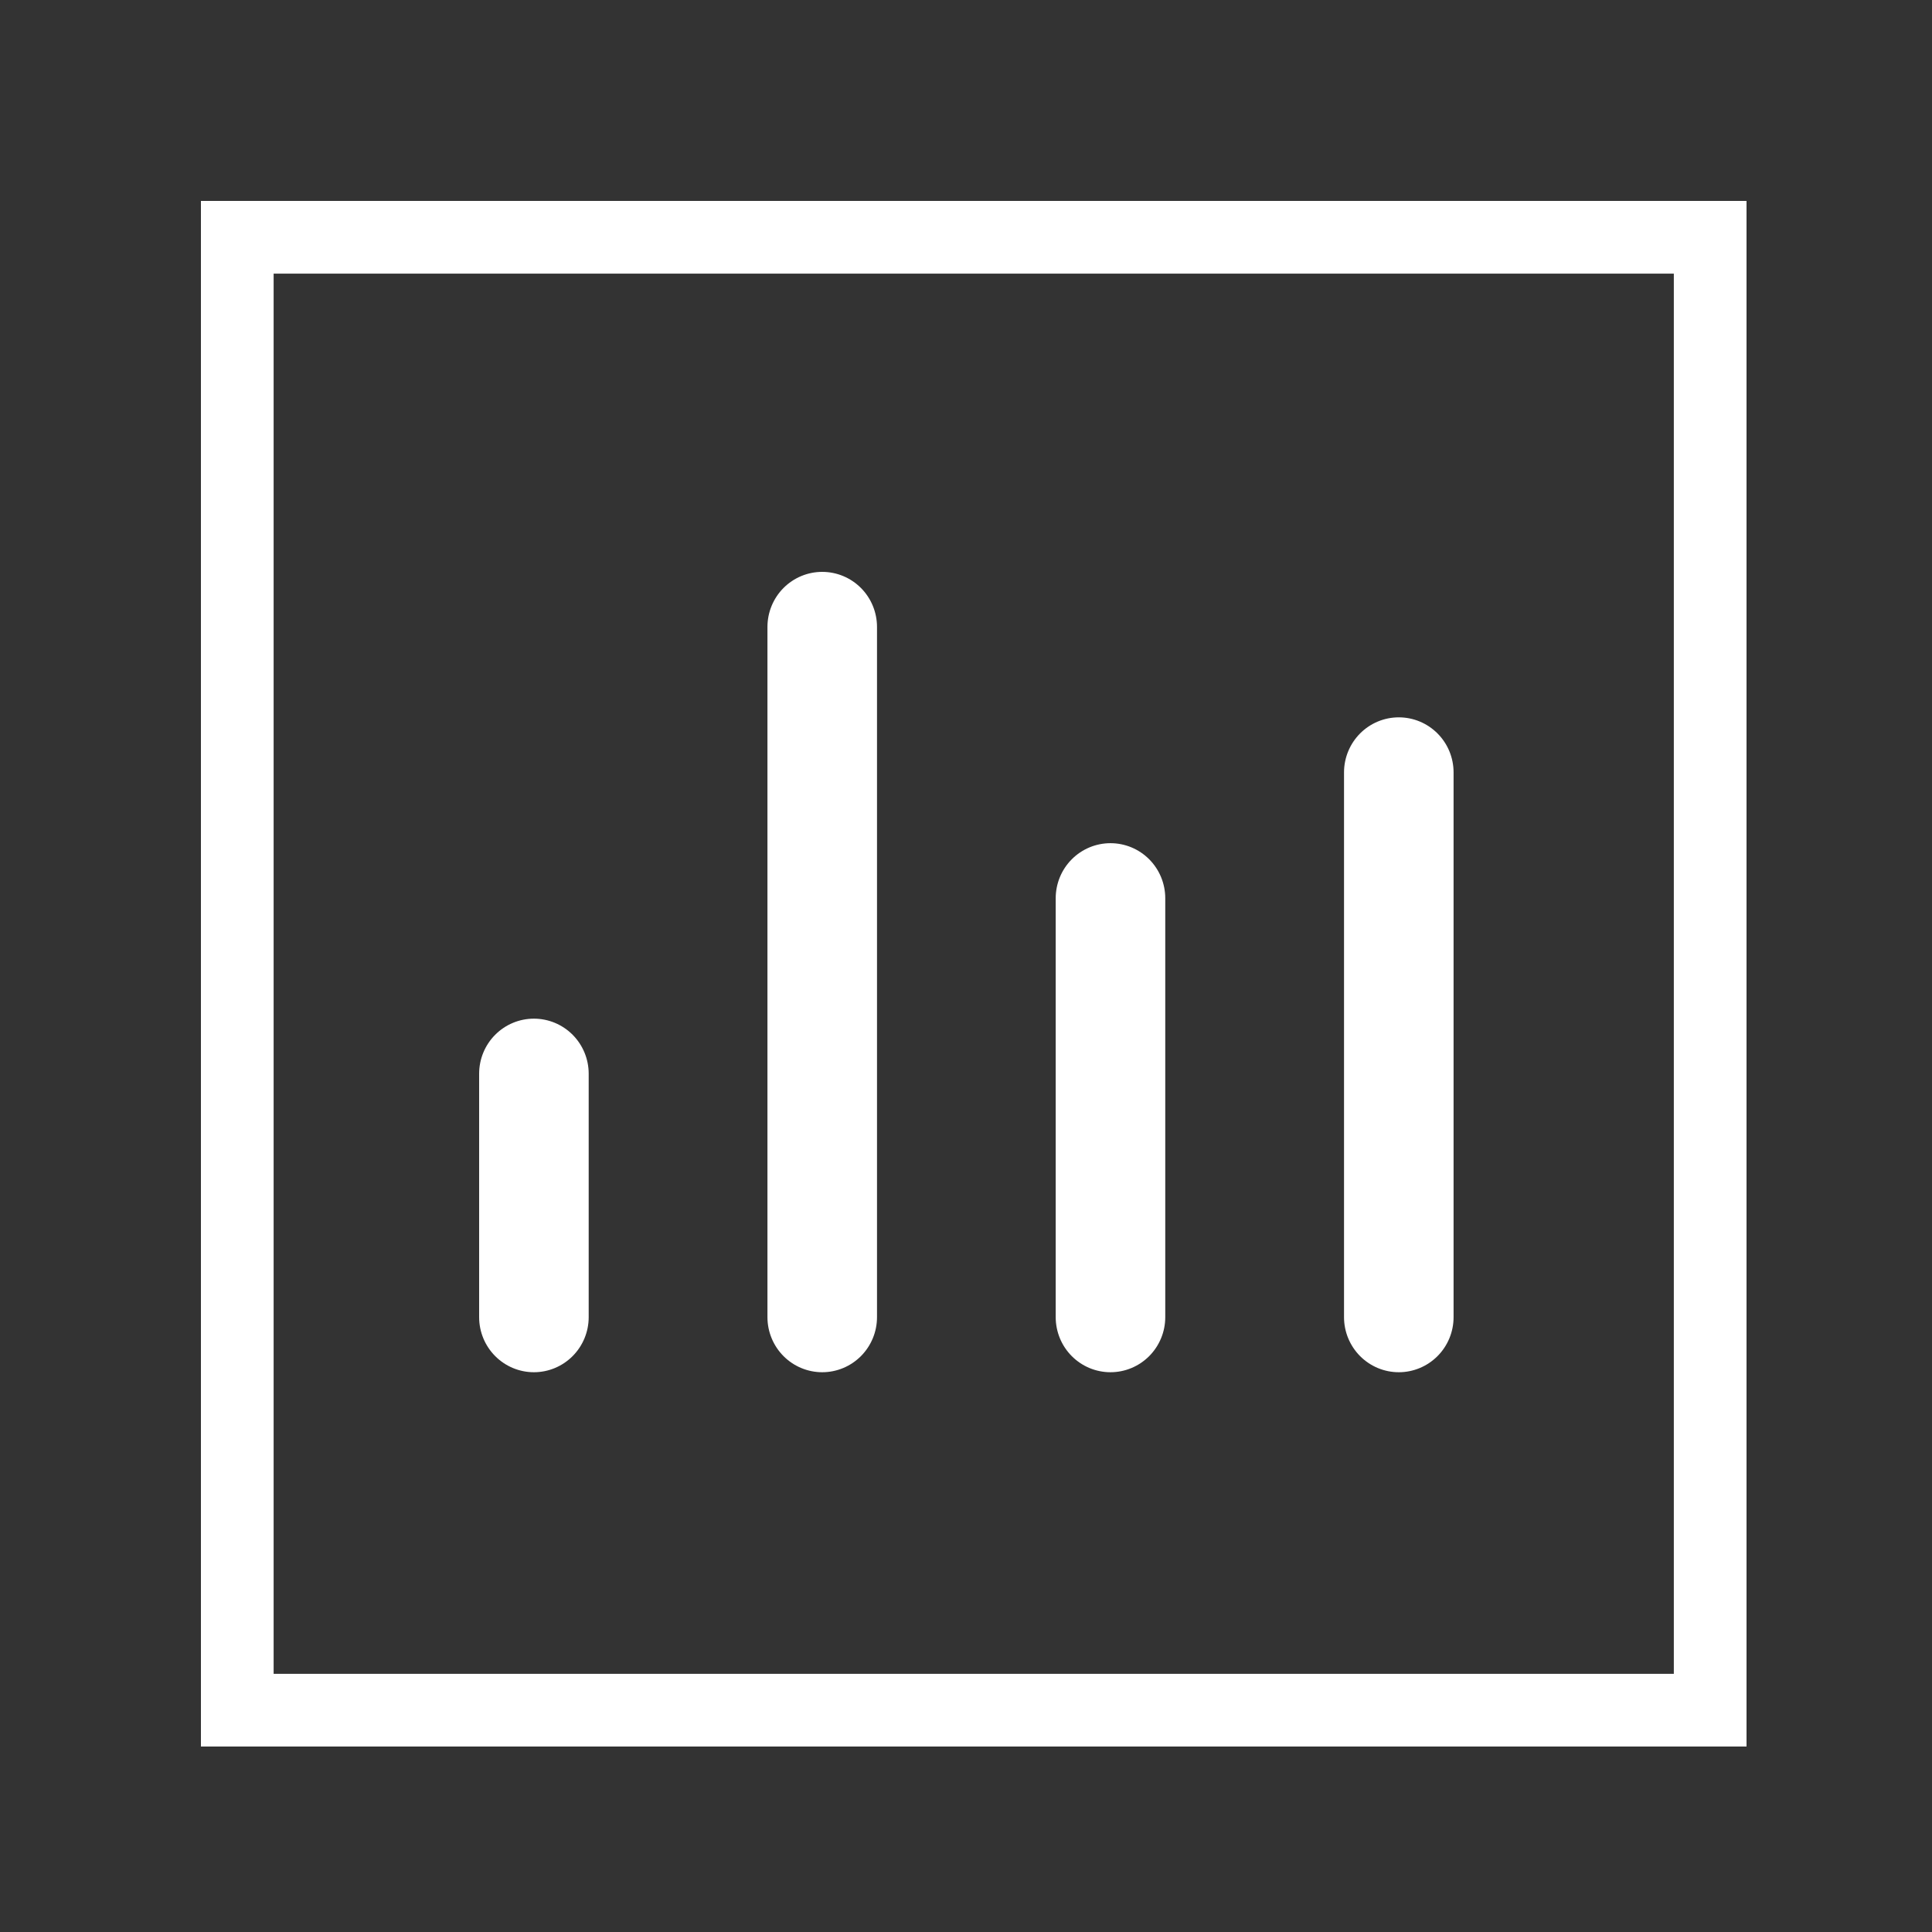 <svg width="125" height="125" viewBox="0 0 125 125" fill="none" xmlns="http://www.w3.org/2000/svg">
<rect x="0" y="0" width="125" height="125" fill="#333333" stroke="none"/>
<path d="M17.704 17.704V108.296H108.296V17.704H17.704ZM13 13H113V113H13V13Z" fill="white"/>
<path d="M86.958 85.221V49.974C86.958 49.029 87.332 48.123 87.996 47.455C88.661 46.787 89.562 46.412 90.502 46.412C91.442 46.412 92.343 46.787 93.008 47.455C93.673 48.123 94.046 49.029 94.046 49.974V85.221C94.046 86.165 93.673 87.071 93.008 87.739C92.343 88.407 91.442 88.783 90.502 88.783C89.562 88.783 88.661 88.407 87.996 87.739C87.332 87.071 86.958 86.165 86.958 85.221ZM71.848 88.783C72.788 88.783 73.689 88.407 74.354 87.739C75.018 87.071 75.392 86.165 75.392 85.221V58.115C75.392 57.171 75.018 56.265 74.354 55.597C73.689 54.929 72.788 54.554 71.848 54.554C70.908 54.554 70.007 54.929 69.342 55.597C68.677 56.265 68.304 57.171 68.304 58.115V85.221C68.304 85.689 68.396 86.152 68.574 86.585C68.752 87.017 69.014 87.41 69.343 87.741C69.673 88.071 70.064 88.334 70.494 88.513C70.925 88.691 71.382 88.783 71.848 88.783ZM53.198 88.783C54.138 88.783 55.039 88.407 55.704 87.739C56.368 87.071 56.742 86.165 56.742 85.221V40.562C56.742 39.617 56.368 38.711 55.704 38.043C55.039 37.375 54.138 37 53.198 37C52.258 37 51.357 37.375 50.692 38.043C50.028 38.711 49.654 39.617 49.654 40.562V85.221C49.654 86.165 50.028 87.071 50.692 87.739C51.357 88.407 52.258 88.783 53.198 88.783ZM34.544 88.783C35.484 88.783 36.385 88.407 37.05 87.739C37.714 87.071 38.088 86.165 38.088 85.221V69.469C38.088 68.524 37.714 67.618 37.05 66.95C36.385 66.282 35.484 65.907 34.544 65.907C33.604 65.907 32.703 66.282 32.038 66.95C31.373 67.618 31 68.524 31 69.469V85.221C31 86.165 31.373 87.071 32.038 87.739C32.703 88.407 33.604 88.783 34.544 88.783Z" fill="white"/>
</svg>
